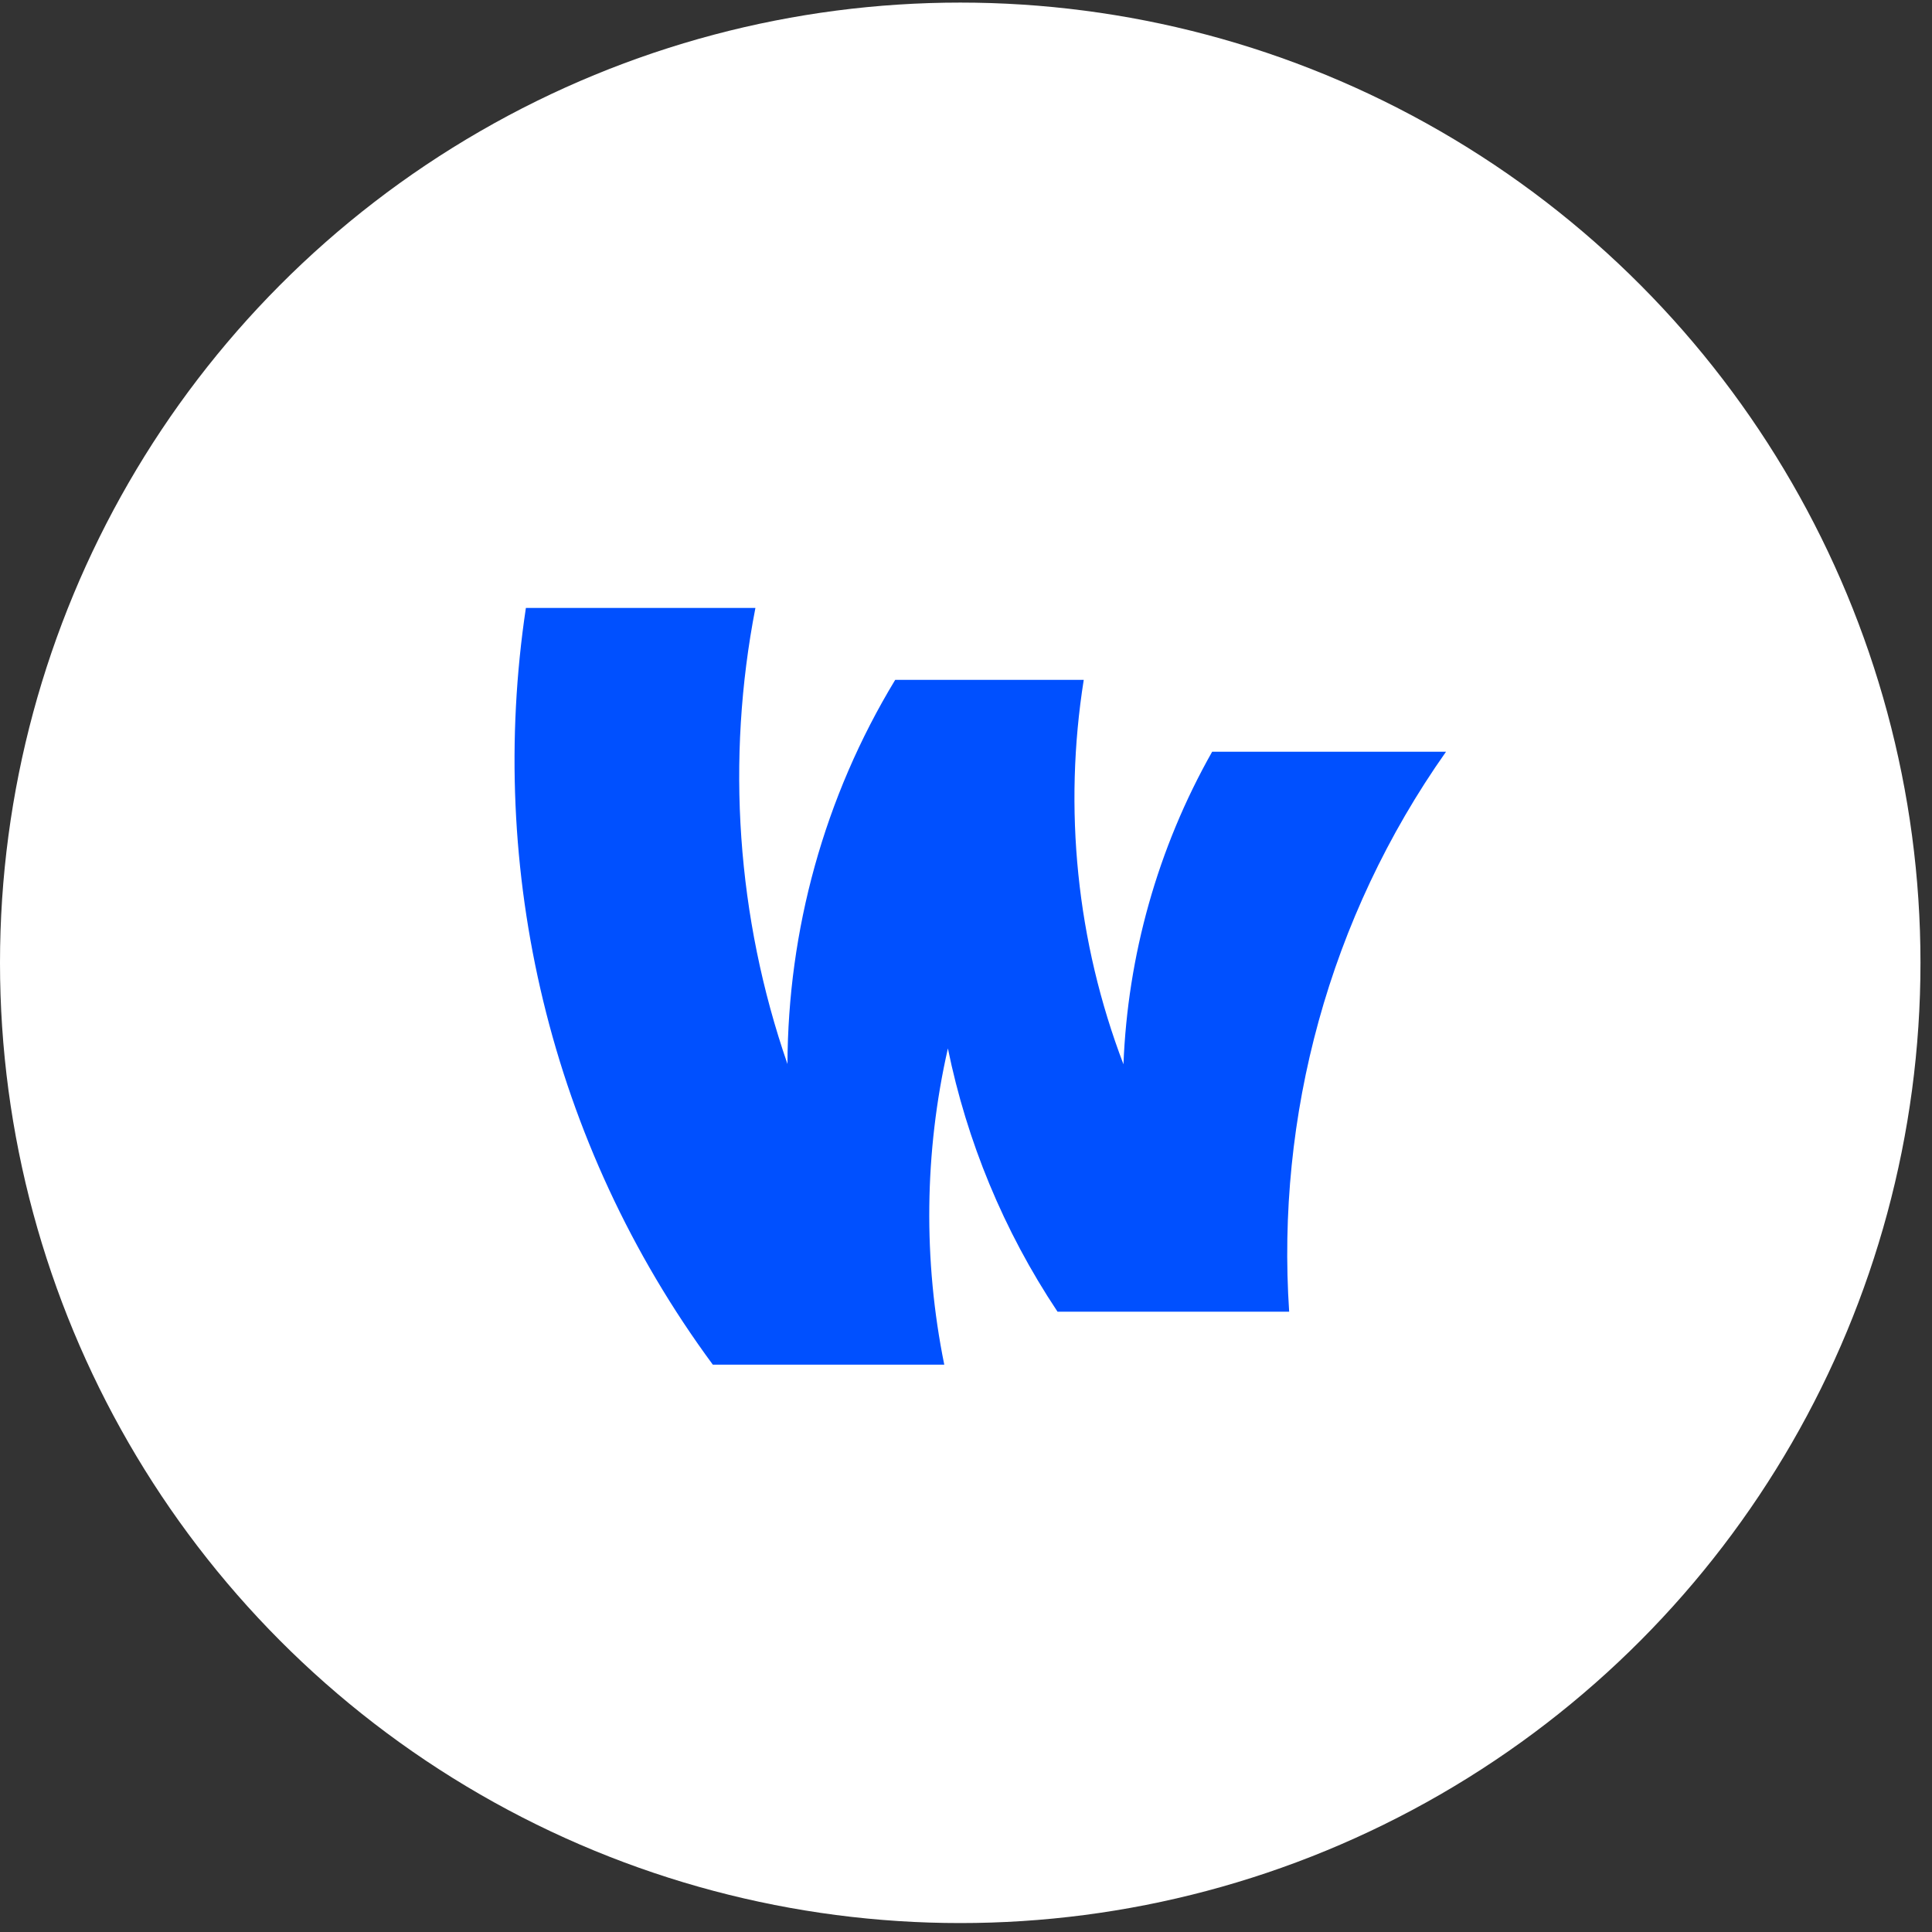 <svg width="56" height="56" viewBox="0 0 56 56" fill="none" xmlns="http://www.w3.org/2000/svg">
<rect x="0" y="0" width="56" height="56" fill="#333333" stroke="none"/>
<circle cx="27.833" cy="27.908" r="27.833" fill="white"/>
<path d="M37.367 38.02C36.991 32.37 38.508 26.616 41.914 21.789H35.135C33.545 24.6 32.687 27.713 32.564 30.849C31.204 27.285 30.821 23.433 31.413 19.706H25.948C23.879 23.118 22.839 26.978 22.825 30.841C21.352 26.583 21.042 22.012 21.896 17.622H15.243C14.107 25.192 15.914 33.118 20.661 39.555H27.37C26.757 36.531 26.792 33.4 27.475 30.389C28.023 33.069 29.083 35.664 30.653 38.02H37.367Z" fill="#0050FF"/>
</svg>
